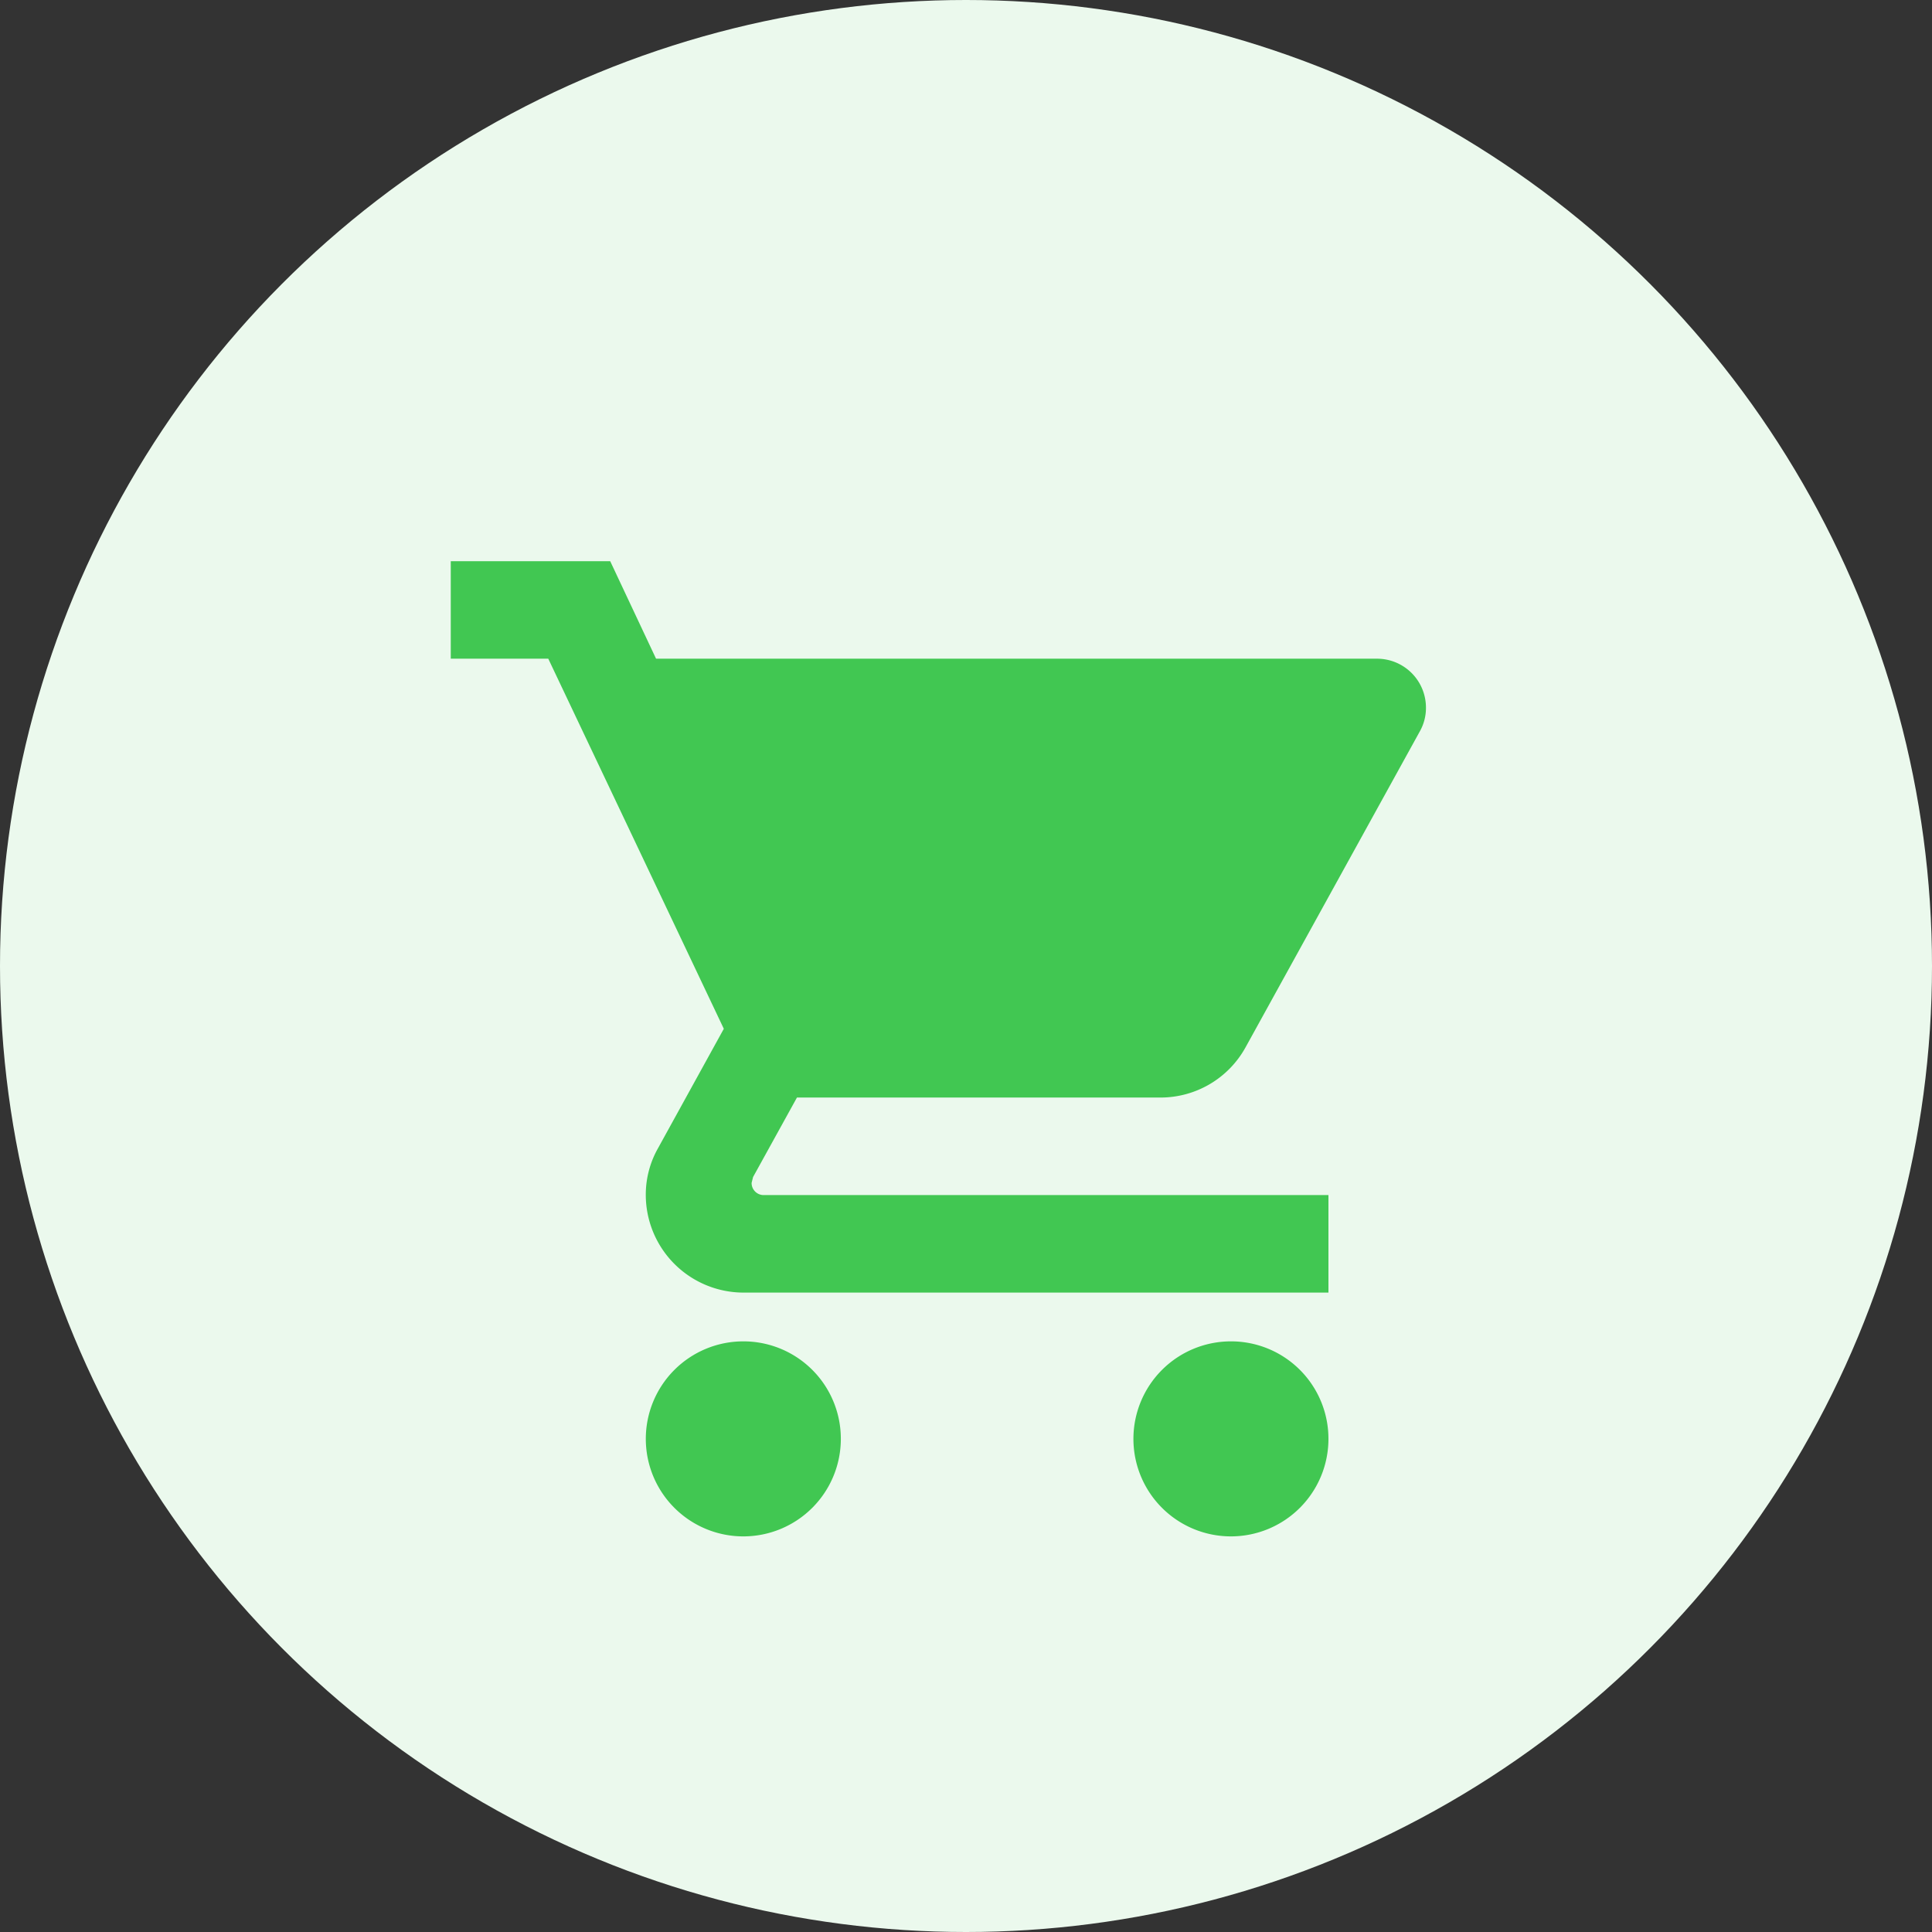 <svg xmlns="http://www.w3.org/2000/svg" width="70" height="70" viewBox="0 0 70 70"><rect x="0" y="0" width="70" height="70" fill="#333333" stroke="none"/><g id="cart" transform="translate(-203 -1845)"><circle id="Ellipse_31" data-name="Ellipse 31" cx="35" cy="35" r="35" transform="translate(203 1845)" fill="#ebf9ed"></circle><path id="Icon_material-shopping-cart" data-name="Icon material-shopping-cart" d="M12.1,31.267A3.533,3.533,0,1,0,15.633,34.8,3.529,3.529,0,0,0,12.1,31.267ZM1.5,3V6.533H5.033l6.36,13.409L9.008,24.271a3.416,3.416,0,0,0-.442,1.7A3.544,3.544,0,0,0,12.1,29.5H33.3V25.967H12.842a.437.437,0,0,1-.442-.442l.053-.212,1.59-2.88H27.205a3.517,3.517,0,0,0,3.092-1.82L36.621,9.148a1.726,1.726,0,0,0,.212-.848,1.772,1.772,0,0,0-1.767-1.767H8.938L7.277,3ZM29.767,31.267A3.533,3.533,0,1,0,33.3,34.8,3.529,3.529,0,0,0,29.767,31.267Z" transform="translate(217.832 1862.333)" fill="#41c752"></path></g></svg>